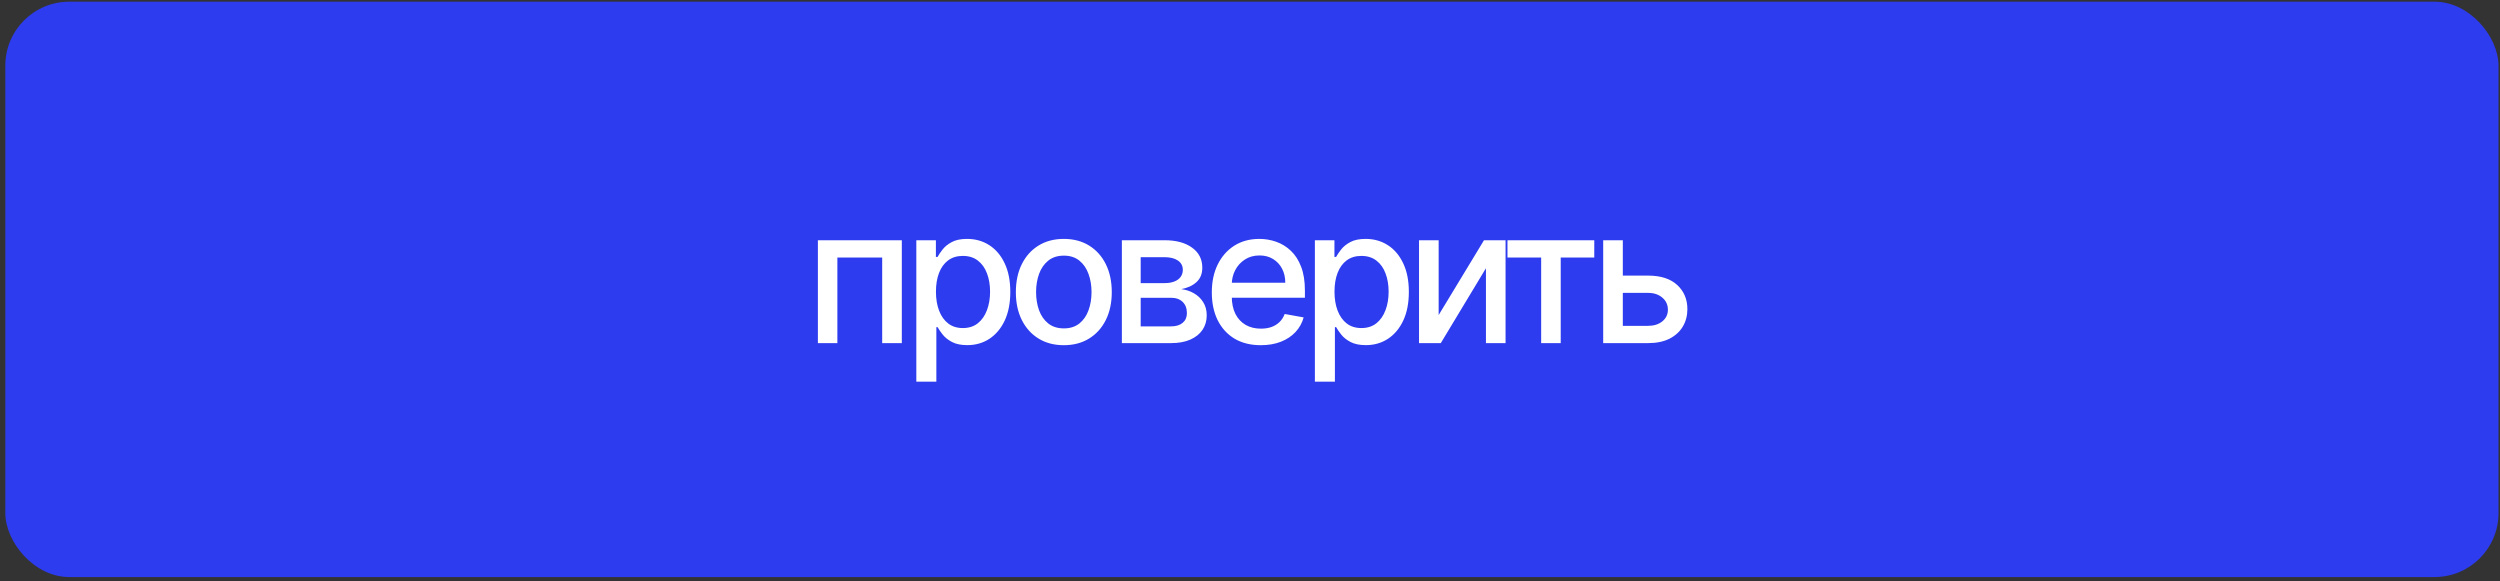 <?xml version="1.0" encoding="UTF-8"?> <svg xmlns="http://www.w3.org/2000/svg" width="284" height="66" viewBox="0 0 284 66" fill="none"><rect x="0" y="0" width="284" height="66" fill="#333333" stroke="none"/> <rect x="0.605" y="0.192" width="283.225" height="65.36" rx="7.262" fill="#2D3CEF"></rect> <path d="M92.912 38.978V27.291H102.446V38.978H100.217V29.255H95.126V38.978H92.912ZM104.095 43.361V27.291H106.317V29.186H106.507C106.639 28.942 106.829 28.661 107.078 28.341C107.326 28.022 107.671 27.743 108.112 27.504C108.554 27.261 109.137 27.139 109.862 27.139C110.806 27.139 111.648 27.378 112.389 27.854C113.129 28.331 113.71 29.019 114.131 29.916C114.557 30.814 114.77 31.895 114.77 33.158C114.77 34.421 114.56 35.504 114.139 36.407C113.718 37.305 113.139 37.997 112.404 38.484C111.668 38.966 110.829 39.207 109.885 39.207C109.175 39.207 108.594 39.088 108.143 38.849C107.696 38.611 107.346 38.332 107.093 38.012C106.839 37.693 106.644 37.409 106.507 37.16H106.37V43.361H104.095ZM106.324 33.135C106.324 33.957 106.444 34.677 106.682 35.296C106.92 35.915 107.265 36.399 107.717 36.749C108.168 37.094 108.721 37.267 109.375 37.267C110.055 37.267 110.623 37.087 111.08 36.726C111.536 36.361 111.881 35.867 112.115 35.243C112.353 34.619 112.472 33.916 112.472 33.135C112.472 32.364 112.356 31.672 112.122 31.058C111.894 30.444 111.549 29.959 111.087 29.605C110.631 29.249 110.06 29.072 109.375 29.072C108.716 29.072 108.158 29.242 107.702 29.582C107.25 29.922 106.908 30.396 106.674 31.005C106.441 31.613 106.324 32.323 106.324 33.135ZM120.849 39.214C119.754 39.214 118.797 38.963 117.981 38.461C117.164 37.959 116.53 37.256 116.078 36.353C115.627 35.451 115.401 34.395 115.401 33.188C115.401 31.976 115.627 30.916 116.078 30.008C116.53 29.1 117.164 28.395 117.981 27.892C118.797 27.39 119.754 27.139 120.849 27.139C121.945 27.139 122.901 27.39 123.718 27.892C124.534 28.395 125.168 29.1 125.62 30.008C126.071 30.916 126.297 31.976 126.297 33.188C126.297 34.395 126.071 35.451 125.62 36.353C125.168 37.256 124.534 37.959 123.718 38.461C122.901 38.963 121.945 39.214 120.849 39.214ZM120.857 37.305C121.567 37.305 122.155 37.117 122.622 36.742C123.089 36.366 123.434 35.867 123.657 35.243C123.885 34.619 123.999 33.931 123.999 33.181C123.999 32.435 123.885 31.75 123.657 31.126C123.434 30.497 123.089 29.992 122.622 29.612C122.155 29.232 121.567 29.041 120.857 29.041C120.142 29.041 119.548 29.232 119.076 29.612C118.61 29.992 118.262 30.497 118.034 31.126C117.811 31.75 117.699 32.435 117.699 33.181C117.699 33.931 117.811 34.619 118.034 35.243C118.262 35.867 118.61 36.366 119.076 36.742C119.548 37.117 120.142 37.305 120.857 37.305ZM127.444 38.978V27.291H132.291C133.61 27.291 134.654 27.573 135.425 28.136C136.197 28.694 136.582 29.452 136.582 30.411C136.582 31.096 136.364 31.639 135.928 32.039C135.491 32.44 134.913 32.709 134.193 32.846C134.715 32.907 135.195 33.064 135.631 33.318C136.067 33.566 136.417 33.901 136.681 34.322C136.95 34.743 137.084 35.245 137.084 35.828C137.084 36.447 136.924 36.995 136.605 37.472C136.285 37.944 135.821 38.314 135.212 38.583C134.609 38.847 133.881 38.978 133.029 38.978H127.444ZM129.582 37.076H133.029C133.592 37.076 134.033 36.942 134.353 36.673C134.672 36.404 134.832 36.039 134.832 35.577C134.832 35.035 134.672 34.608 134.353 34.299C134.033 33.985 133.592 33.827 133.029 33.827H129.582V37.076ZM129.582 32.161H132.313C132.74 32.161 133.105 32.1 133.409 31.978C133.719 31.857 133.954 31.684 134.117 31.461C134.284 31.233 134.368 30.964 134.368 30.654C134.368 30.203 134.183 29.851 133.812 29.597C133.442 29.343 132.935 29.216 132.291 29.216H129.582V32.161ZM143.224 39.214C142.073 39.214 141.081 38.968 140.249 38.476C139.422 37.979 138.783 37.282 138.332 36.384C137.885 35.481 137.662 34.423 137.662 33.211C137.662 32.014 137.885 30.959 138.332 30.046C138.783 29.133 139.412 28.42 140.219 27.908C141.03 27.395 141.979 27.139 143.064 27.139C143.724 27.139 144.363 27.248 144.982 27.466C145.601 27.684 146.156 28.027 146.648 28.494C147.14 28.96 147.528 29.566 147.812 30.312C148.096 31.053 148.238 31.953 148.238 33.013V33.82H138.948V32.115H146.009C146.009 31.517 145.887 30.987 145.644 30.525C145.4 30.058 145.058 29.691 144.617 29.422C144.18 29.153 143.668 29.019 143.08 29.019C142.441 29.019 141.883 29.176 141.406 29.49C140.934 29.8 140.569 30.206 140.31 30.708C140.056 31.205 139.93 31.745 139.93 32.328V33.66C139.93 34.441 140.067 35.106 140.34 35.654C140.619 36.201 141.008 36.62 141.505 36.909C142.002 37.193 142.583 37.335 143.247 37.335C143.678 37.335 144.071 37.274 144.426 37.152C144.781 37.026 145.088 36.838 145.347 36.589C145.606 36.341 145.804 36.034 145.941 35.669L148.094 36.057C147.921 36.691 147.612 37.246 147.166 37.723C146.724 38.195 146.169 38.563 145.499 38.826C144.835 39.085 144.076 39.214 143.224 39.214ZM149.37 43.361V27.291H151.592V29.186H151.782C151.914 28.942 152.104 28.661 152.353 28.341C152.601 28.022 152.946 27.743 153.387 27.504C153.829 27.261 154.412 27.139 155.137 27.139C156.081 27.139 156.923 27.378 157.664 27.854C158.404 28.331 158.985 29.019 159.406 29.916C159.832 30.814 160.045 31.895 160.045 33.158C160.045 34.421 159.835 35.504 159.414 36.407C158.993 37.305 158.414 37.997 157.679 38.484C156.943 38.966 156.104 39.207 155.16 39.207C154.45 39.207 153.869 39.088 153.418 38.849C152.971 38.611 152.621 38.332 152.368 38.012C152.114 37.693 151.919 37.409 151.782 37.16H151.645V43.361H149.37ZM151.599 33.135C151.599 33.957 151.719 34.677 151.957 35.296C152.195 35.915 152.54 36.399 152.992 36.749C153.443 37.094 153.996 37.267 154.65 37.267C155.33 37.267 155.898 37.087 156.355 36.726C156.811 36.361 157.156 35.867 157.39 35.243C157.628 34.619 157.747 33.916 157.747 33.135C157.747 32.364 157.631 31.672 157.397 31.058C157.169 30.444 156.824 29.959 156.362 29.605C155.906 29.249 155.335 29.072 154.65 29.072C153.991 29.072 153.433 29.242 152.977 29.582C152.525 29.922 152.183 30.396 151.949 31.005C151.716 31.613 151.599 32.323 151.599 33.135ZM163.431 35.79L168.582 27.291H171.032V38.978H168.803V30.472L163.674 38.978H161.201V27.291H163.431V35.79ZM171.248 29.255V27.291H181.109V29.255H177.297V38.978H175.076V29.255H171.248ZM183.835 31.309H187.229C188.659 31.309 189.76 31.664 190.531 32.374C191.302 33.084 191.687 34 191.687 35.121C191.687 35.851 191.515 36.508 191.17 37.092C190.825 37.675 190.32 38.136 189.656 38.476C188.991 38.811 188.182 38.978 187.229 38.978H182.123V27.291H184.352V37.015H187.229C187.883 37.015 188.421 36.846 188.842 36.506C189.263 36.161 189.473 35.722 189.473 35.189C189.473 34.626 189.263 34.167 188.842 33.812C188.421 33.452 187.883 33.272 187.229 33.272H183.835V31.309Z" fill="white"></path> </svg> 